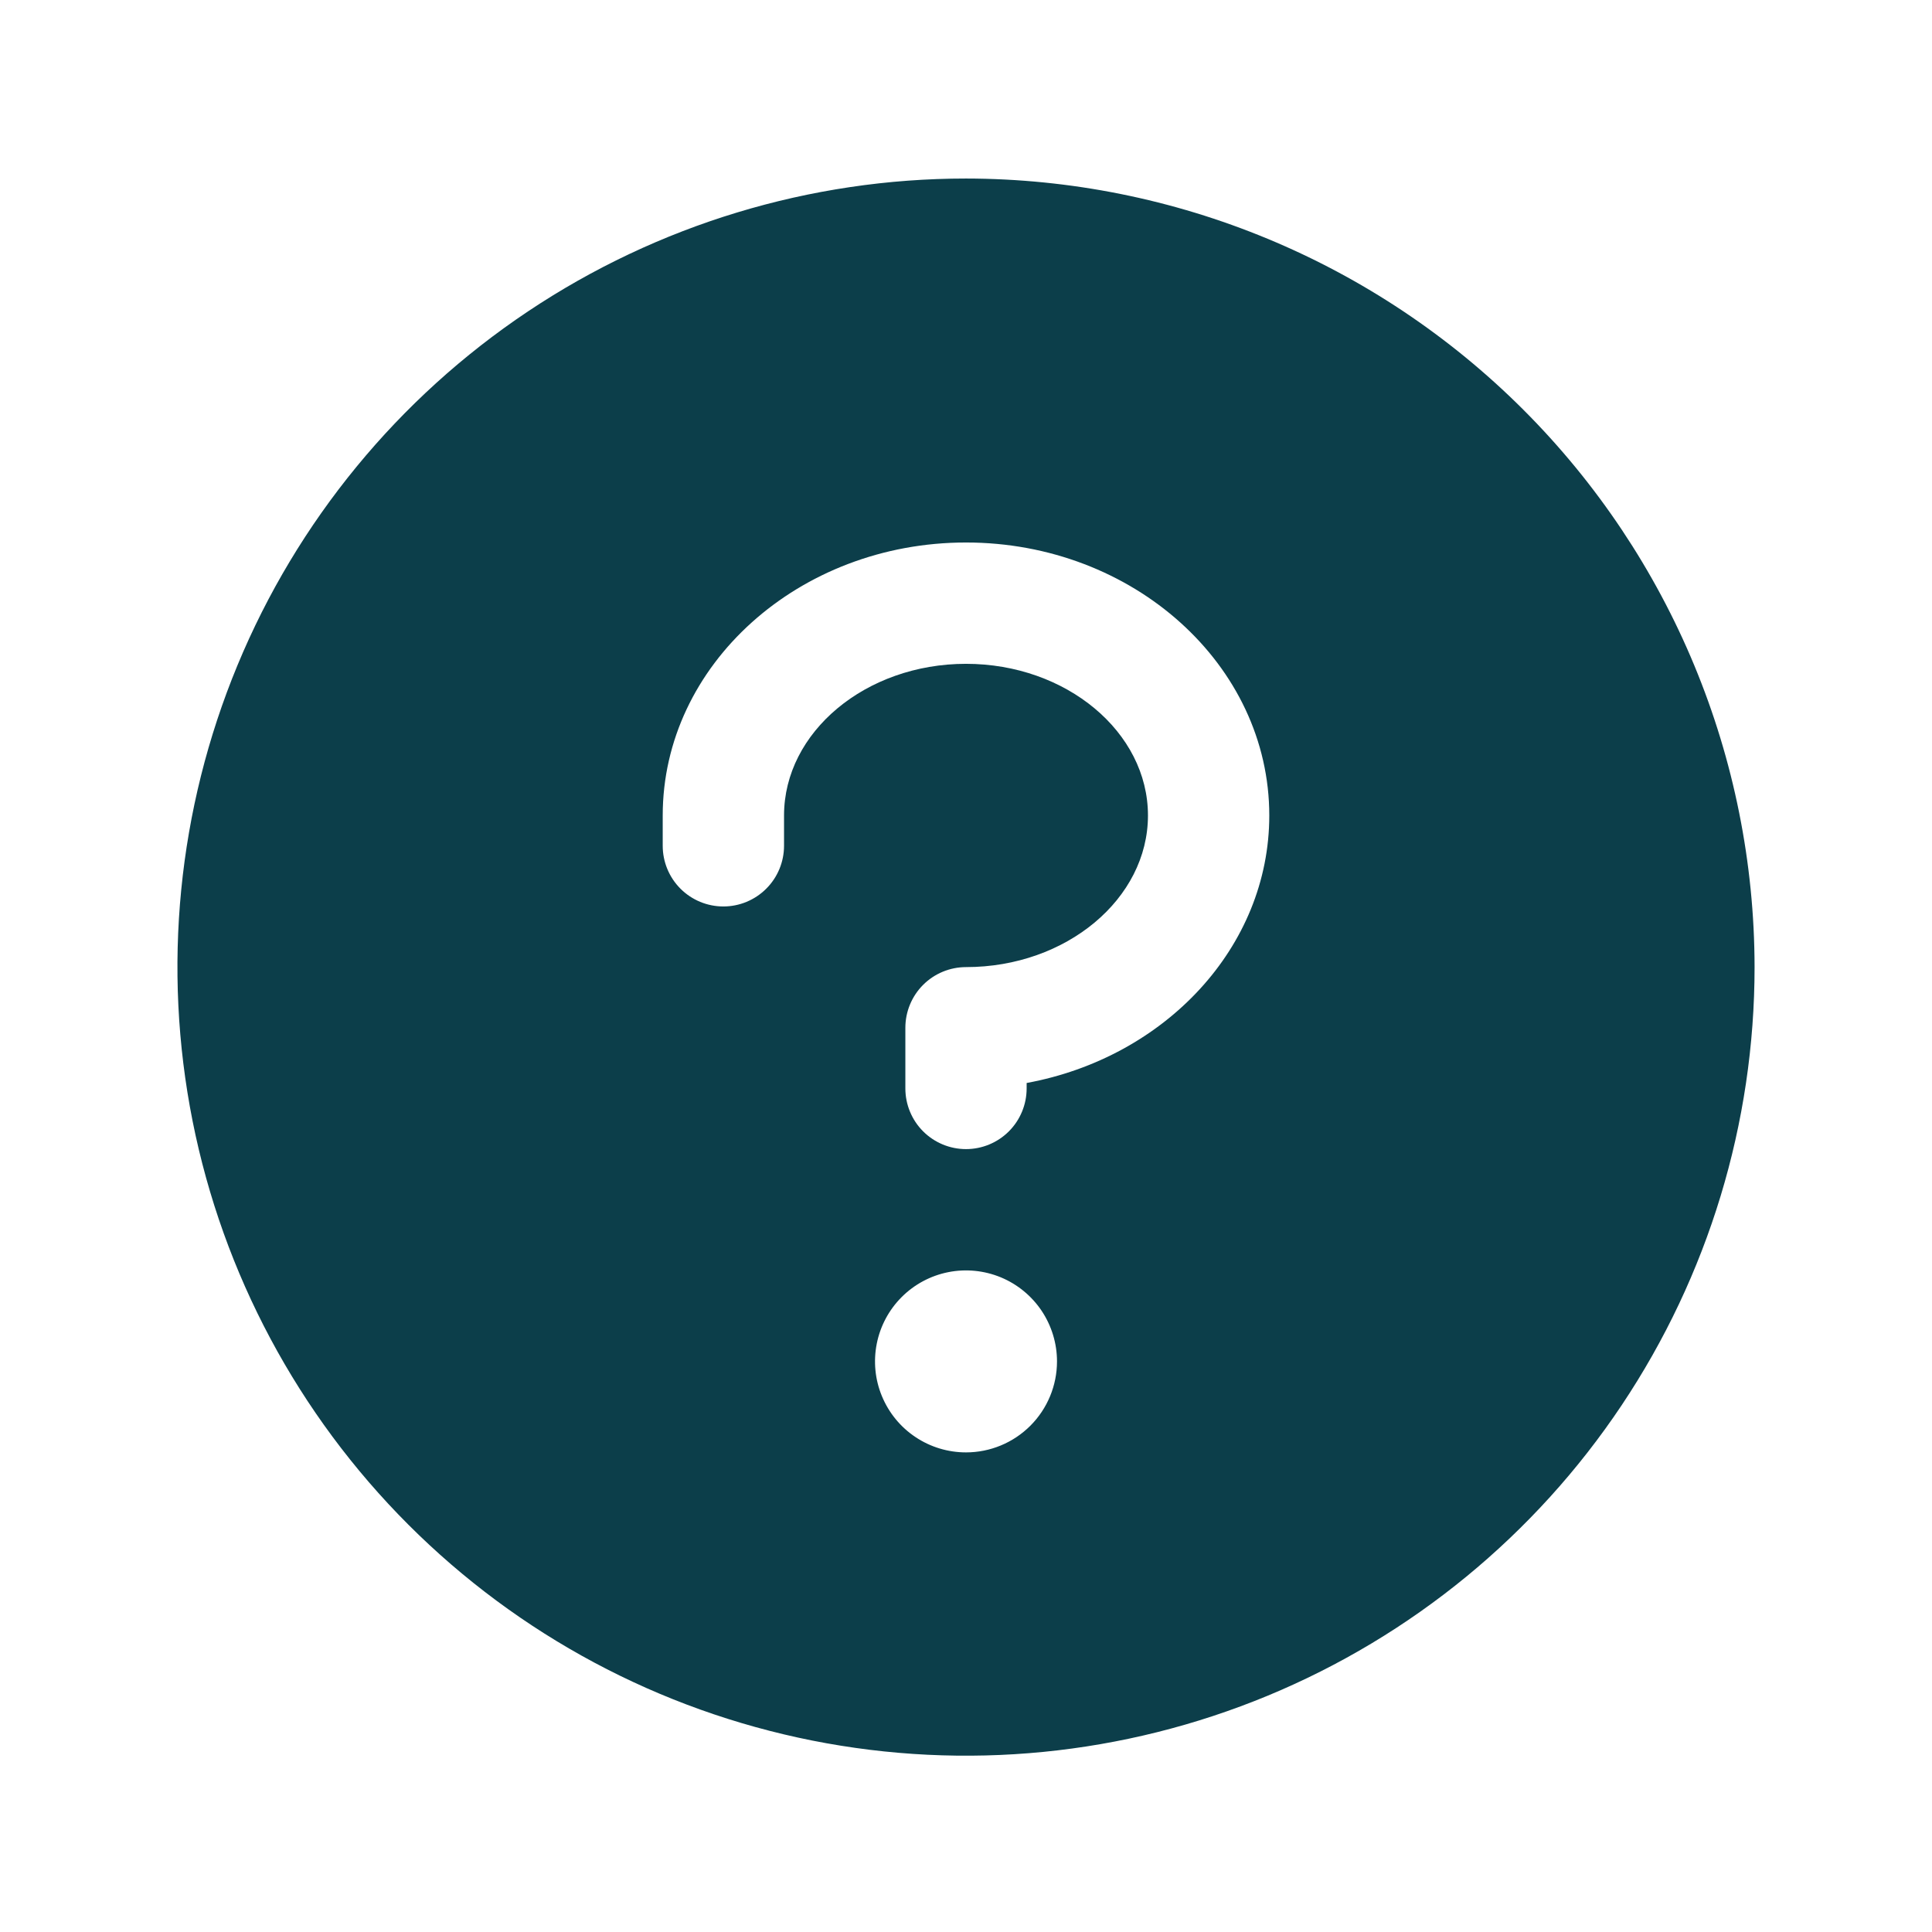 <svg width="49" height="49" viewBox="0 0 49 49" fill="none" xmlns="http://www.w3.org/2000/svg">
<path d="M24.5 4.528C20.544 4.528 16.678 5.701 13.389 7.899C10.1 10.097 7.536 13.22 6.022 16.875C4.509 20.529 4.113 24.55 4.884 28.43C5.656 32.31 7.561 35.873 10.358 38.67C13.155 41.468 16.719 43.372 20.598 44.144C24.478 44.916 28.499 44.52 32.154 43.006C35.808 41.492 38.932 38.929 41.129 35.64C43.327 32.351 44.5 28.484 44.5 24.528C44.494 19.226 42.386 14.142 38.636 10.392C34.886 6.643 29.803 4.534 24.5 4.528ZM24.5 36.836C24.044 36.836 23.597 36.701 23.218 36.447C22.838 36.194 22.543 35.833 22.368 35.411C22.193 34.99 22.148 34.526 22.237 34.078C22.326 33.63 22.546 33.219 22.868 32.897C23.191 32.574 23.602 32.354 24.05 32.265C24.497 32.176 24.961 32.222 25.383 32.396C25.805 32.571 26.165 32.867 26.419 33.246C26.672 33.626 26.808 34.072 26.808 34.528C26.808 35.14 26.565 35.727 26.132 36.16C25.699 36.593 25.112 36.836 24.5 36.836ZM26.038 27.467V27.605C26.038 28.013 25.876 28.405 25.588 28.693C25.299 28.982 24.908 29.144 24.5 29.144C24.092 29.144 23.701 28.982 23.412 28.693C23.124 28.405 22.962 28.013 22.962 27.605V26.067C22.962 25.659 23.124 25.267 23.412 24.979C23.701 24.69 24.092 24.528 24.5 24.528C27.044 24.528 29.115 22.797 29.115 20.682C29.115 18.567 27.044 16.836 24.5 16.836C21.956 16.836 19.885 18.567 19.885 20.682V21.451C19.885 21.859 19.723 22.251 19.434 22.539C19.145 22.828 18.754 22.99 18.346 22.99C17.938 22.99 17.547 22.828 17.258 22.539C16.97 22.251 16.808 21.859 16.808 21.451V20.682C16.808 16.865 20.258 13.759 24.5 13.759C28.742 13.759 32.192 16.865 32.192 20.682C32.192 24.024 29.546 26.823 26.038 27.467Z" fill="#0C3E4A"/>
</svg>
